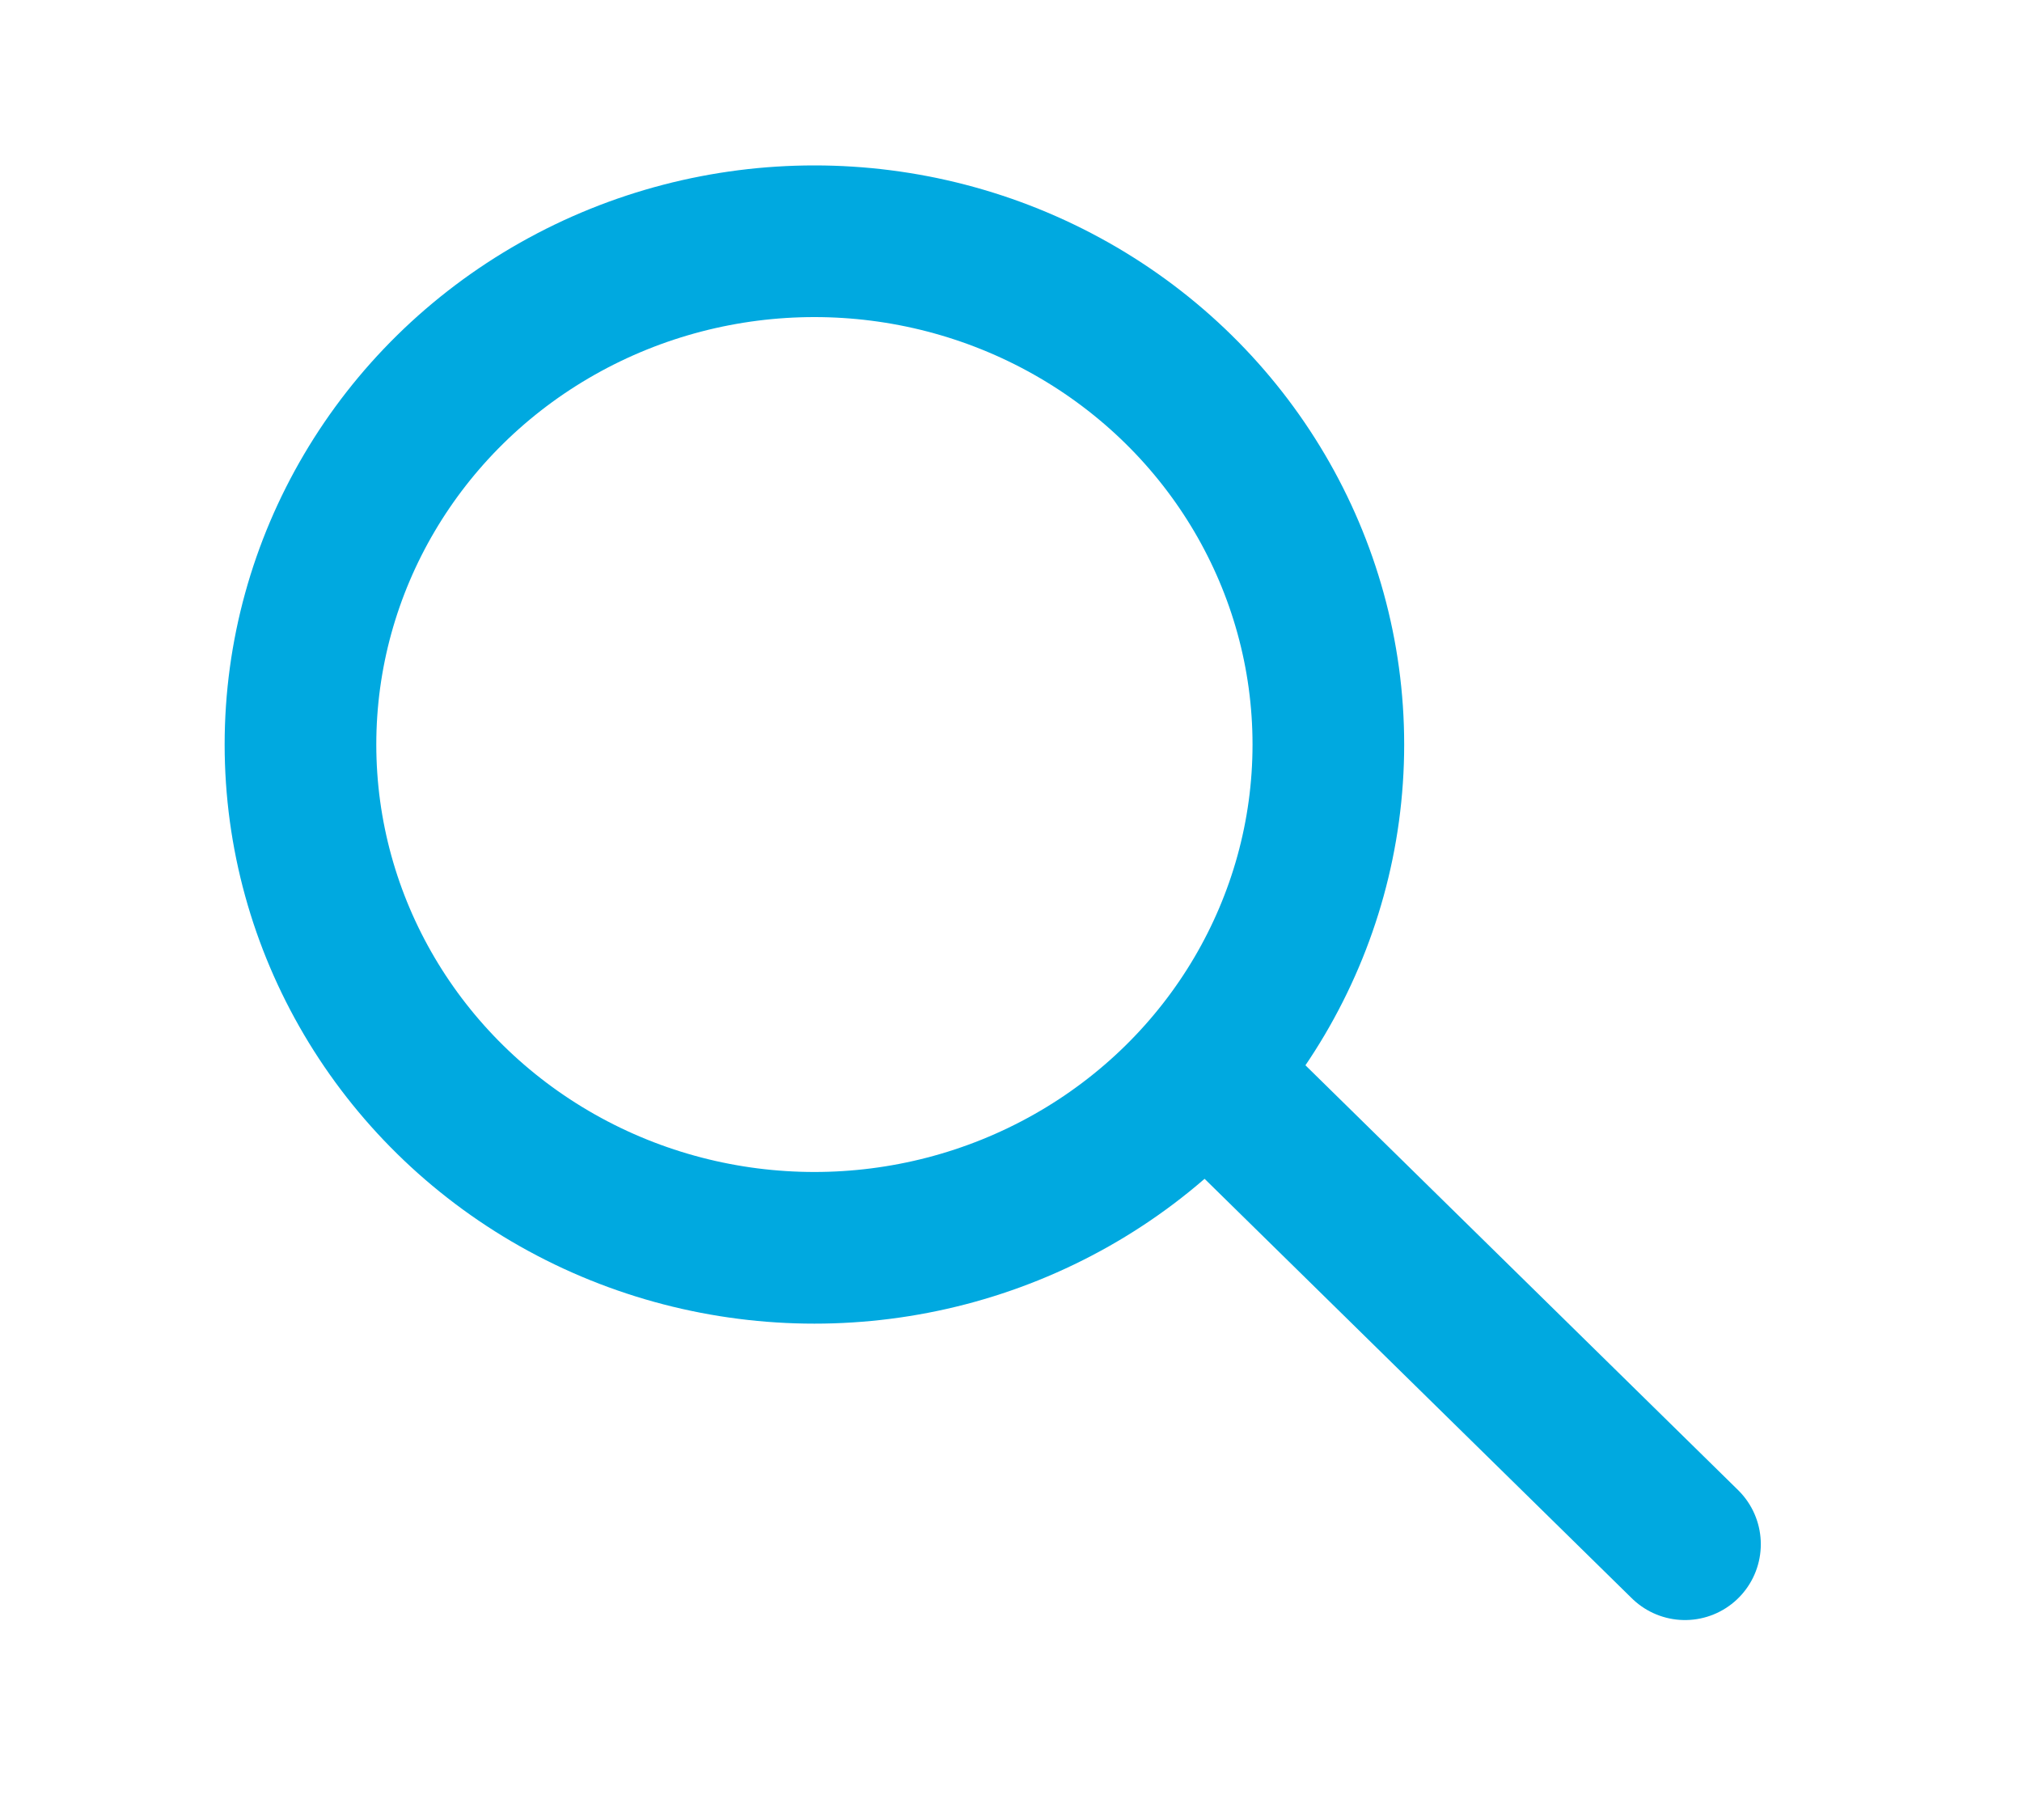 <svg xmlns="http://www.w3.org/2000/svg" width="40" height="36" viewBox="0 0 40 36">
    <g fill="none" fill-rule="evenodd" stroke="#00A9E0" stroke-width="3">
        <path stroke-linecap="round" d="M24.02 21.402l9.313 9.143"/>
        <ellipse cx="16.111" cy="14.727" rx="10.167" ry="9.955"/>
    </g>
</svg>
